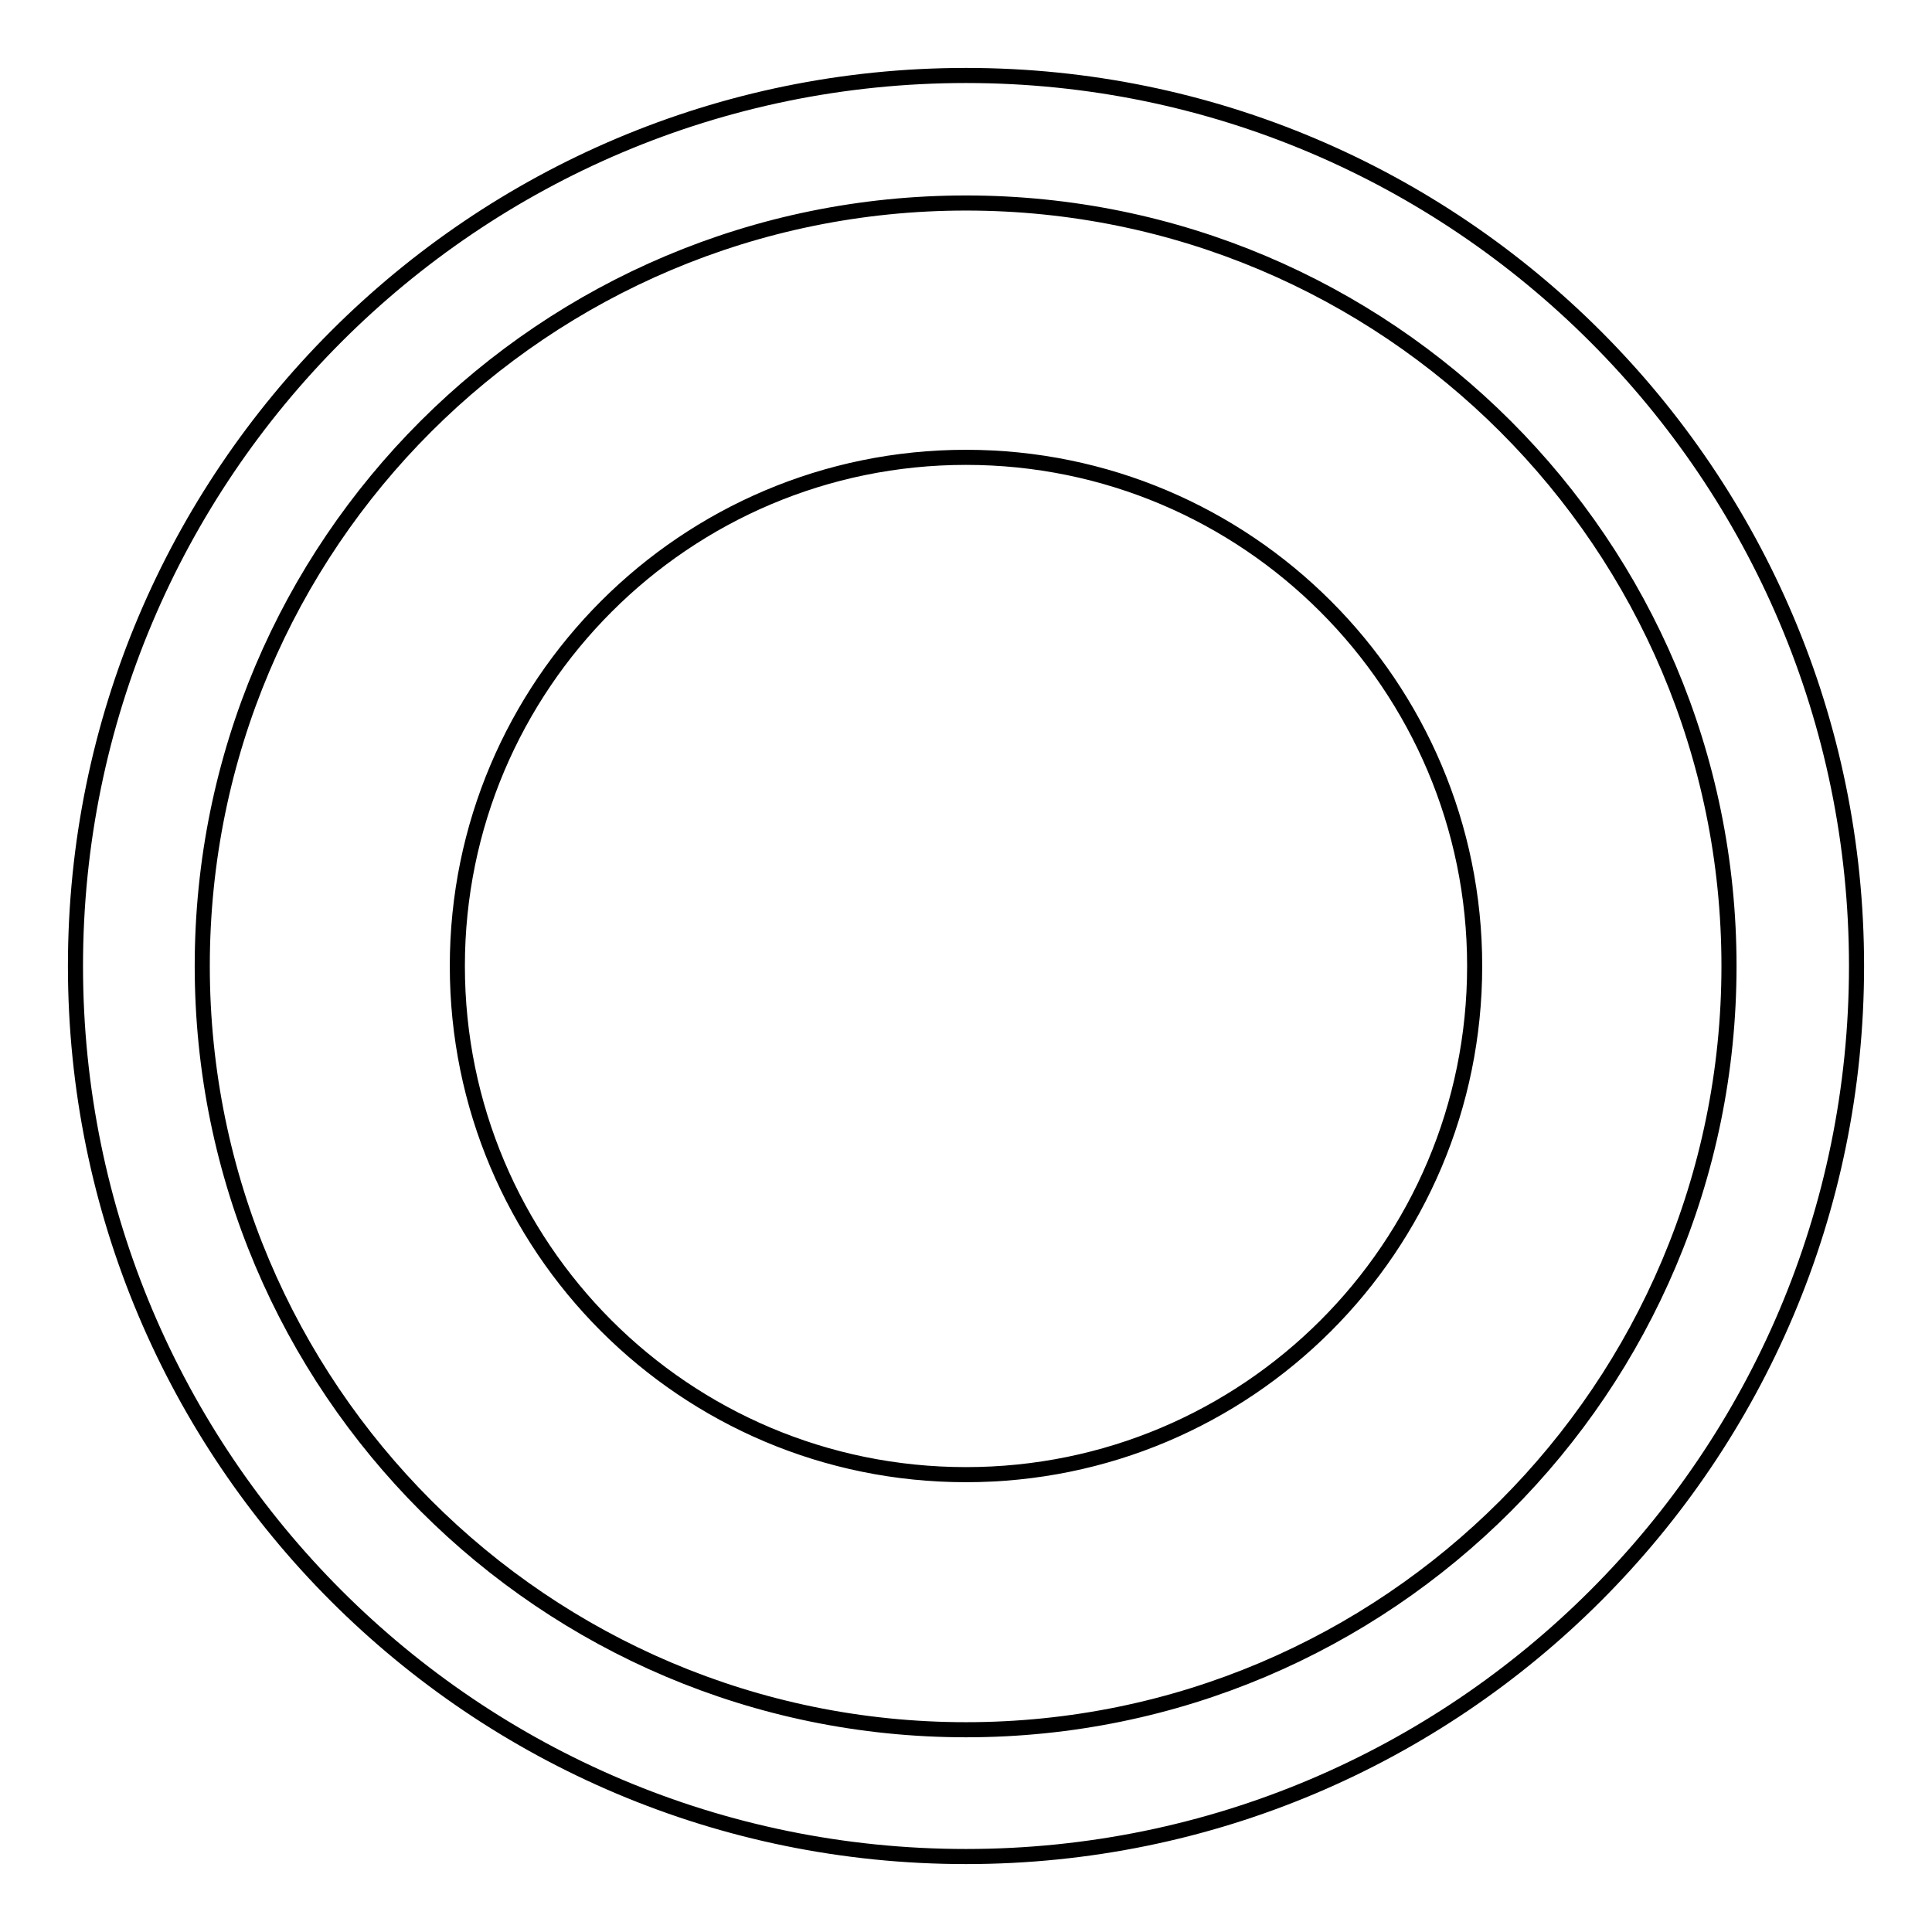 <?xml version="1.0" encoding="utf-8"?>
<!-- Svg Vector Icons : http://www.onlinewebfonts.com/icon -->
<!DOCTYPE svg PUBLIC "-//W3C//DTD SVG 1.1//EN" "http://www.w3.org/Graphics/SVG/1.1/DTD/svg11.dtd">
<svg version="1.1" xmlns="http://www.w3.org/2000/svg" xmlns:xlink="http://www.w3.org/1999/xlink" x="0px" y="0px" viewBox="0 0 256 256" enable-background="new 0 0 256 256" xml:space="preserve">
<g> <path stroke-width="2" fill-opacity="0" stroke="#000000"  d="M128,195.4c-37.3,0-67.4-30.2-67.4-67.4c0-37.2,30.2-67.4,67.4-67.4c37.2,0,67.4,30.2,67.4,67.4 C195.4,165.3,165.2,195.4,128,195.4L128,195.4z M128,26.9C72.1,26.9,26.8,72.1,26.8,128c0,55.8,45.3,101.2,101.2,101.2 c55.8,0,101.1-45.3,101.1-101.2C229.1,72.1,183.8,26.9,128,26.9L128,26.9z M128,246c-65.2,0-118-52.8-118-118 C10,62.9,62.8,10,128,10c65.1,0,118,52.9,118,118C246,193.2,193.1,246,128,246L128,246z"/></g>
</svg>